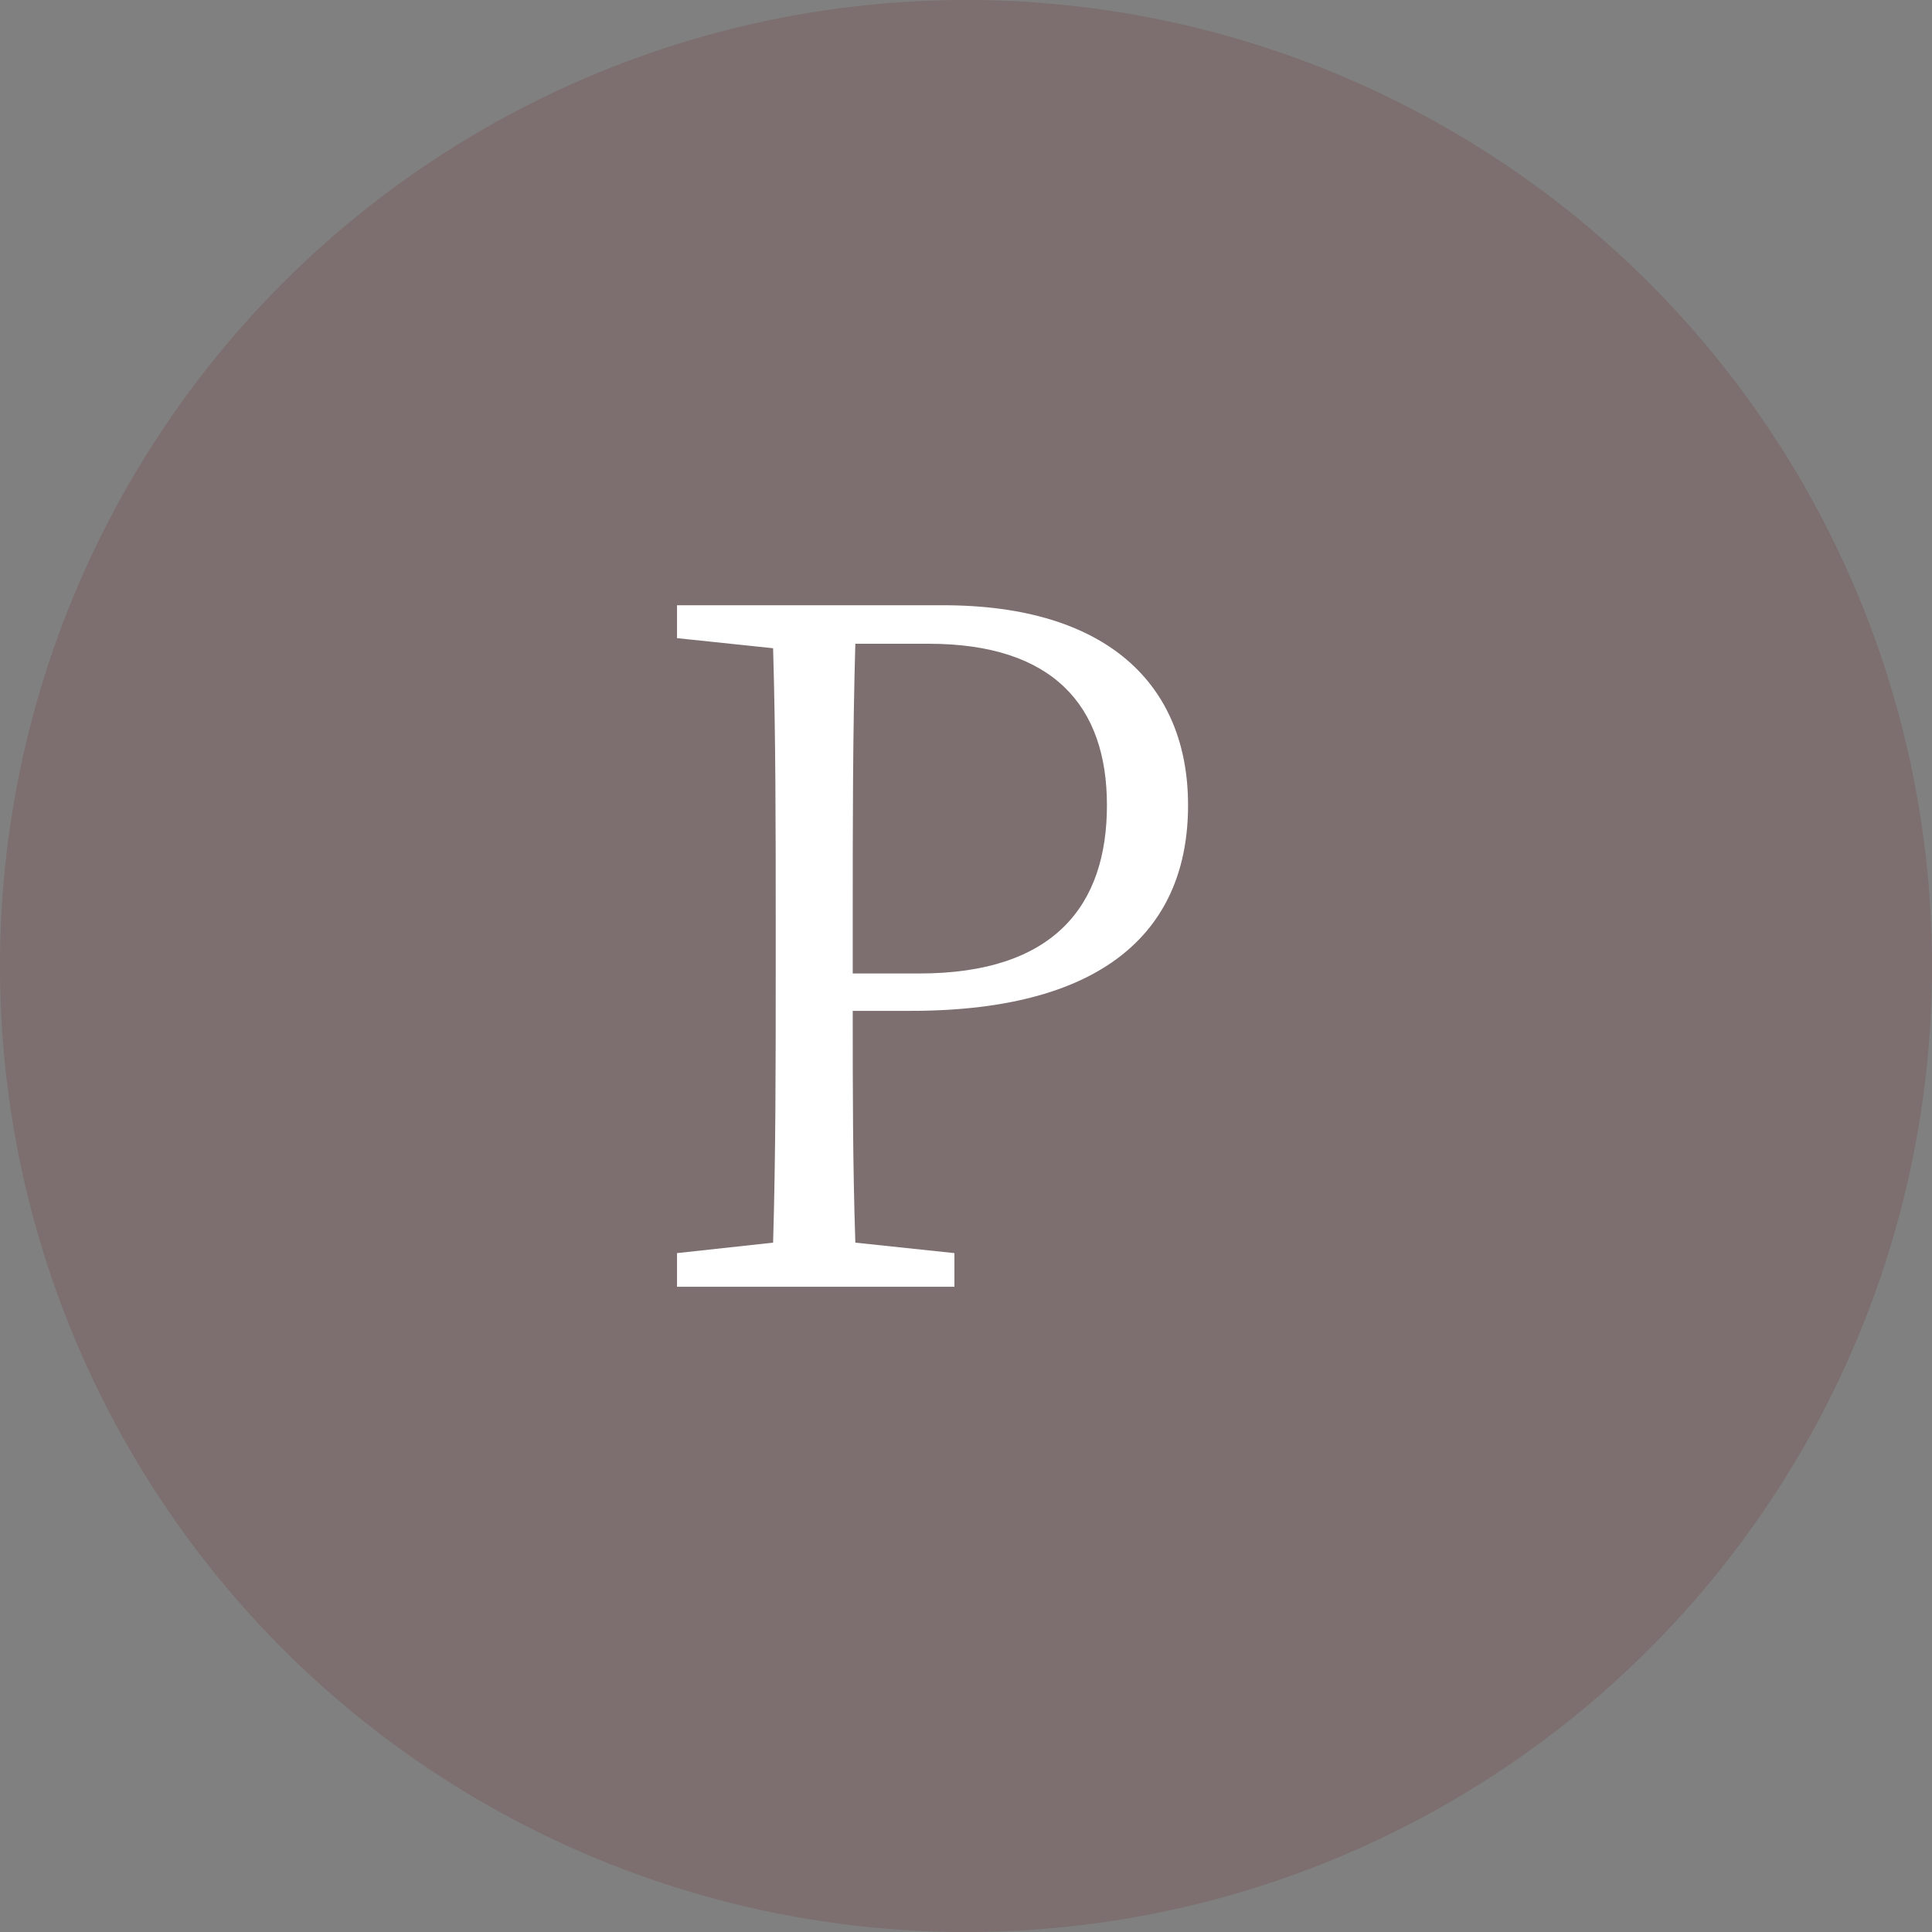 <?xml version="1.0" encoding="UTF-8"?>
<svg xmlns="http://www.w3.org/2000/svg" width="51.68" height="51.68" viewBox="0 0 51.68 51.68">
  <rect x="0" y="0" width="51.68" height="51.68" fill="#808080" stroke="none"/>
  <defs>
    <style>
      .cls-1 {
        fill: #fff;
      }

      .cls-2 {
        fill: #764346;
        opacity: .3;
      }
    </style>
  </defs>
  <g id="_イヤー_1" data-name="レイヤー 1"/>
  <g id="_イヤー_2" data-name="レイヤー 2">
    <g id="_イヤー_1-2" data-name="レイヤー 1">
      <g>
        <circle class="cls-2" cx="25.84" cy="25.84" r="25.84"/>
        <path class="cls-1" d="M22.81,27.04c0,2.07,0,4.1,.07,6.2l2.65,.28v.9h-7.42v-.9l2.57-.28c.07-2.37,.07-4.8,.07-7.25v-1.38c0-2.42,0-4.87-.07-7.27l-2.57-.27v-.88h7.12c4.38,0,6.55,2.12,6.55,5.35s-2.1,5.5-7.42,5.5h-1.56Zm.07-9.82c-.07,2.4-.07,4.87-.07,7.4v1.42h1.78c3.64,0,5.02-1.85,5.02-4.5s-1.43-4.32-4.77-4.32h-1.95Z"/>
      </g>
    </g>
  </g>
</svg>
